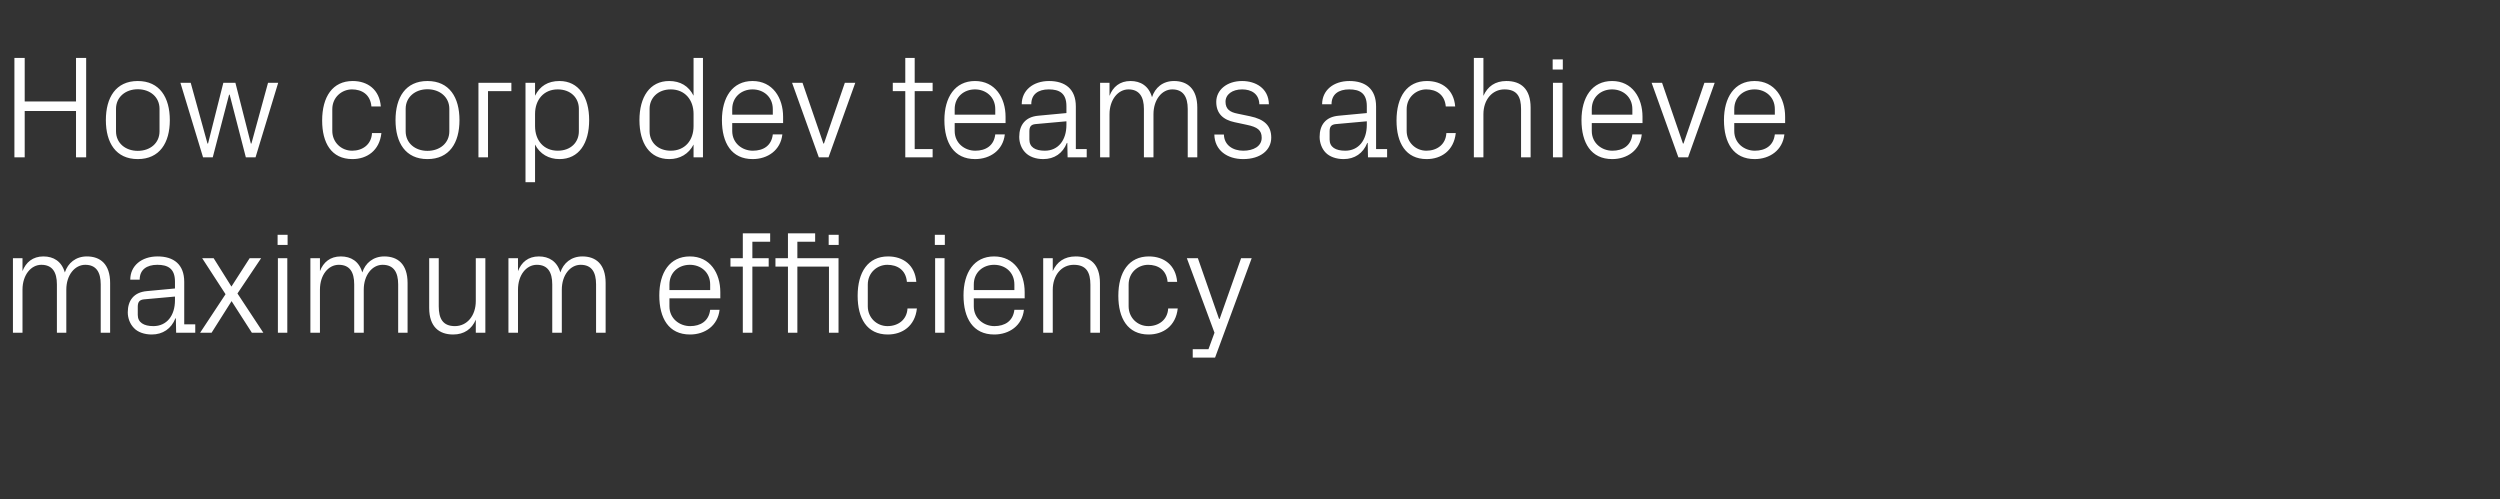 <?xml version="1.0" standalone="no"?><!DOCTYPE svg PUBLIC "-//W3C//DTD SVG 1.1//EN" "http://www.w3.org/Graphics/SVG/1.1/DTD/svg11.dtd"><svg xmlns="http://www.w3.org/2000/svg" version="1.1" width="1700.3px" height="339.4px" viewBox="0 -61 1700.3 339.4" style="top:-61px"><rect x="0" y="-61" width="1700.3" height="339.4" fill="#333333" stroke="none"/>  <desc>How corp dev teams achieve maximum efficiency</desc>  <defs/>  <g id="Polygon34249">    <path d="M 8.8 114.6 L 15.3 114.6 C 15.3 114.6 15.31 123.45 15.3 123.4 C 17.6 117.4 22.3 113.4 29.5 113.4 C 36.4 113.4 41.9 116.7 44.1 124.3 C 46.2 117.9 51.5 113.4 59.1 113.4 C 68.1 113.4 74.9 118.5 74.9 131.5 C 74.95 131.5 74.9 165.3 74.9 165.3 L 68.5 165.3 C 68.5 165.3 68.49 132.39 68.5 132.4 C 68.5 124.1 65.4 119.1 58 119.1 C 50.9 119.1 45.1 126 45.1 136 C 45.13 135.97 45.1 165.3 45.1 165.3 L 38.7 165.3 C 38.7 165.3 38.67 132.39 38.7 132.4 C 38.7 124.1 35.6 119.1 28.1 119.1 C 21.1 119.1 15.3 126 15.3 136 C 15.31 135.97 15.3 165.3 15.3 165.3 L 8.8 165.3 L 8.8 114.6 Z M 119 130.5 C 119 121.6 114.1 119.1 107 119.1 C 99.8 119.1 95 122.4 95 129.2 C 95 129.2 88.6 129.2 88.6 129.2 C 88.6 119.8 96.2 113.4 107.2 113.4 C 118.1 113.4 125.3 118.8 125.3 130.7 C 125.34 130.71 125.3 159.6 125.3 159.6 L 132.8 159.6 L 132.8 165.3 L 119.8 165.3 L 119.6 155.5 C 119.6 155.5 119.28 155.46 119.3 155.5 C 116.5 162.6 110.7 166.5 103.2 166.5 C 98.2 166.5 93.6 164.9 91 162 C 88.4 159.3 86.9 155.4 86.9 151.4 C 86.9 143.4 91 137.8 99.8 137 C 99.8 136.97 119 135.2 119 135.2 C 119 135.2 118.98 130.51 119 130.5 Z M 97.9 142.6 C 94.8 142.9 93.7 144.5 93.7 147.6 C 93.7 147.6 93.7 153.2 93.7 153.2 C 93.7 158.3 97.8 160.8 104.3 160.8 C 113.4 160.8 119 153.7 119 143.2 C 118.98 143.23 119 140.7 119 140.7 C 119 140.7 97.91 142.63 97.9 142.6 Z M 153.4 139.1 L 137.5 114.6 L 145.3 114.6 L 157.4 133.9 L 169.8 114.6 L 177.6 114.6 L 161.5 138.6 L 179.1 165.3 L 171.3 165.3 L 157.5 143.8 L 143.9 165.3 L 136.1 165.3 L 153.4 139.1 Z M 189 165.3 L 189 114.6 L 195.4 114.6 L 195.4 165.3 L 189 165.3 Z M 195.6 105.6 L 188.8 105.6 L 188.8 98.7 L 195.6 98.7 L 195.6 105.6 Z M 211.1 114.6 L 217.6 114.6 C 217.6 114.6 217.58 123.45 217.6 123.4 C 219.9 117.4 224.5 113.4 231.8 113.4 C 238.7 113.4 244.2 116.7 246.4 124.3 C 248.5 117.9 253.8 113.4 261.4 113.4 C 270.4 113.4 277.2 118.5 277.2 131.5 C 277.22 131.5 277.2 165.3 277.2 165.3 L 270.8 165.3 C 270.8 165.3 270.76 132.39 270.8 132.4 C 270.8 124.1 267.7 119.1 260.2 119.1 C 253.2 119.1 247.4 126 247.4 136 C 247.4 135.97 247.4 165.3 247.4 165.3 L 240.9 165.3 C 240.9 165.3 240.94 132.39 240.9 132.4 C 240.9 124.1 237.9 119.1 230.4 119.1 C 223.3 119.1 217.6 126 217.6 136 C 217.58 135.97 217.6 165.3 217.6 165.3 L 211.1 165.3 L 211.1 114.6 Z M 298.4 147.3 C 298.4 155.6 301.1 160.8 309.4 160.8 C 317.6 160.8 323.6 153.8 323.6 143.7 C 323.64 143.73 323.6 114.6 323.6 114.6 L 330.1 114.6 L 330.1 165.3 L 323.6 165.3 C 323.6 165.3 323.64 156.45 323.6 156.4 C 320.9 162.8 315.7 166.5 308.2 166.5 C 298.7 166.5 291.9 161.3 291.9 148.4 C 291.94 148.4 291.9 114.6 291.9 114.6 L 298.4 114.6 C 298.4 114.6 298.4 147.3 298.4 147.3 Z M 345.8 114.6 L 352.3 114.6 C 352.3 114.6 352.27 123.45 352.3 123.4 C 354.6 117.4 359.2 113.4 366.5 113.4 C 373.3 113.4 378.9 116.7 381.1 124.3 C 383.2 117.9 388.5 113.4 396.1 113.4 C 405.1 113.4 411.9 118.5 411.9 131.5 C 411.91 131.5 411.9 165.3 411.9 165.3 L 405.4 165.3 C 405.4 165.3 405.45 132.39 405.4 132.4 C 405.4 124.1 402.4 119.1 394.9 119.1 C 387.9 119.1 382.1 126 382.1 136 C 382.09 135.97 382.1 165.3 382.1 165.3 L 375.6 165.3 C 375.6 165.3 375.63 132.39 375.6 132.4 C 375.6 124.1 372.5 119.1 365.1 119.1 C 358 119.1 352.3 126 352.3 136 C 352.27 135.97 352.3 165.3 352.3 165.3 L 345.8 165.3 L 345.8 114.6 Z M 483 132.5 C 483 124.1 476.6 119.1 469.2 119.1 C 461.7 119.1 455.3 124.1 455.3 132.5 C 455.35 132.49 455.3 136.3 455.3 136.3 L 483 136.3 C 483 136.3 482.98 132.49 483 132.5 Z M 489.4 149.7 C 488.2 160.5 479.5 166.5 469.3 166.5 C 454.8 166.5 448.4 155.5 448.4 139.9 C 448.4 124.5 455.4 113.4 469.2 113.4 C 482.9 113.4 489.9 124.7 489.9 137.7 C 489.94 137.66 489.9 141.9 489.9 141.9 L 455.3 141.9 C 455.3 141.9 455.35 147.4 455.3 147.4 C 455.3 155.7 462.2 160.8 469.4 160.8 C 476.4 160.8 482.1 157.4 483 149.7 C 483 149.7 489.4 149.7 489.4 149.7 Z M 511.7 114.6 L 522.8 114.6 L 522.8 120.3 L 511.7 120.3 L 511.7 165.3 L 505.2 165.3 L 505.2 120.3 L 496.8 120.3 L 496.8 114.6 L 505.2 114.6 L 505.2 97.7 L 523.8 97.7 L 523.8 103.4 L 511.7 103.4 L 511.7 114.6 Z M 563.8 165.3 L 563.8 120.3 L 542.3 120.3 L 542.3 165.3 L 535.9 165.3 L 535.9 120.3 L 527.4 120.3 L 527.4 114.6 L 535.9 114.6 L 535.9 97.7 L 554.4 97.7 L 554.4 103.4 L 542.3 103.4 L 542.3 114.6 L 570.3 114.6 L 570.3 165.3 L 563.8 165.3 Z M 570.4 105.6 L 563.6 105.6 L 563.6 98.7 L 570.4 98.7 L 570.4 105.6 Z M 616.8 130.7 C 616.1 122.5 610.2 119.1 603.5 119.1 C 596.8 119.1 590.2 124.2 590.2 132.6 C 590.2 132.6 590.2 147.3 590.2 147.3 C 590.2 155.1 596.3 160.8 603.6 160.8 C 610.8 160.8 616.8 156.5 617.2 148.8 C 617.2 148.8 623.6 148.8 623.6 148.8 C 622.3 160.8 613.7 166.5 603.8 166.5 C 589.5 166.5 583.3 155.4 583.3 140.2 C 583.3 124 590.4 113.4 604 113.4 C 614.3 113.4 622.3 119.3 623.2 130.7 C 623.2 130.7 616.8 130.7 616.8 130.7 Z M 636 165.3 L 636 114.6 L 642.4 114.6 L 642.4 165.3 L 636 165.3 Z M 642.6 105.6 L 635.8 105.6 L 635.8 98.7 L 642.6 98.7 L 642.6 105.6 Z M 689.9 132.5 C 689.9 124.1 683.6 119.1 676.1 119.1 C 668.7 119.1 662.3 124.1 662.3 132.5 C 662.29 132.49 662.3 136.3 662.3 136.3 L 689.9 136.3 C 689.9 136.3 689.93 132.49 689.9 132.5 Z M 696.4 149.7 C 695.2 160.5 686.4 166.5 676.2 166.5 C 661.8 166.5 655.3 155.5 655.3 139.9 C 655.3 124.5 662.4 113.4 676.1 113.4 C 689.8 113.4 696.9 124.7 696.9 137.7 C 696.89 137.66 696.9 141.9 696.9 141.9 L 662.3 141.9 C 662.3 141.9 662.29 147.4 662.3 147.4 C 662.3 155.7 669.2 160.8 676.3 160.8 C 683.4 160.8 689 157.4 689.9 149.7 C 689.9 149.7 696.4 149.7 696.4 149.7 Z M 741.6 132.7 C 741.6 124.3 738.9 119.1 730.3 119.1 C 721.9 119.1 716 126.2 716 136.2 C 715.97 136.17 716 165.3 716 165.3 L 709.5 165.3 L 709.5 114.6 L 716 114.6 C 716 114.6 715.97 123.45 716 123.4 C 718.8 117.1 723.9 113.4 731.6 113.4 C 741.4 113.4 748.1 118.6 748.1 131.5 C 748.07 131.5 748.1 165.3 748.1 165.3 L 741.6 165.3 C 741.6 165.3 741.61 132.69 741.6 132.7 Z M 794.1 130.7 C 793.4 122.5 787.5 119.1 780.9 119.1 C 774.1 119.1 767.6 124.2 767.6 132.6 C 767.6 132.6 767.6 147.3 767.6 147.3 C 767.6 155.1 773.6 160.8 781 160.8 C 788.1 160.8 794.1 156.5 794.5 148.8 C 794.5 148.8 801 148.8 801 148.8 C 799.7 160.8 791 166.5 781.2 166.5 C 766.9 166.5 760.6 155.4 760.6 140.2 C 760.6 124 767.8 113.4 781.4 113.4 C 791.6 113.4 799.7 119.3 800.6 130.7 C 800.6 130.7 794.1 130.7 794.1 130.7 Z M 829.5 155.9 L 844.1 114.6 L 851.3 114.6 L 826.4 182.2 L 811.2 182.2 L 811.2 176.5 L 821.9 176.5 L 826 165.3 L 807.2 114.6 L 814.7 114.6 L 829.1 155.9 L 829.5 155.9 Z " stroke="none" fill="#fff"/>  </g>  <g id="Polygon34248">    <path d="M 51.7 14.5 L 16.8 14.5 L 16.8 46 L 9.8 46 L 9.8 -21.6 L 16.8 -21.6 L 16.8 8 L 51.7 8 L 51.7 -21.6 L 58.6 -21.6 L 58.6 46 L 51.7 46 L 51.7 14.5 Z M 93.7 -5.9 C 108.6 -5.9 115.5 5.3 115.5 20.7 C 115.5 36.1 108.6 47.2 93.7 47.2 C 78.8 47.2 72 36.1 72 20.7 C 72 5.3 78.8 -5.9 93.7 -5.9 Z M 108.5 13 C 108.5 5.1 102.2 -0.3 93.7 -0.3 C 85.3 -0.3 78.9 5.1 78.9 13 C 78.9 13 78.9 28.3 78.9 28.3 C 78.9 36.3 85.3 41.6 93.7 41.6 C 102.2 41.6 108.5 36.3 108.5 28.3 C 108.5 28.3 108.5 13 108.5 13 Z M 141.5 36.6 L 151.9 -4.7 L 160.1 -4.7 L 170.6 36.6 L 171 36.6 L 182.3 -4.7 L 189.2 -4.7 L 173.8 46 L 167.2 46 L 156.2 3.4 L 155.8 3.4 L 144.7 46 L 138.1 46 L 122.7 -4.7 L 129.7 -4.7 L 141.1 36.6 L 141.5 36.6 Z M 252.6 11.4 C 251.9 3.2 246 -0.2 239.4 -0.2 C 232.6 -0.2 226 5 226 13.3 C 226 13.3 226 28 226 28 C 226 35.8 232.1 41.5 239.5 41.5 C 246.6 41.5 252.6 37.3 253 29.5 C 253 29.5 259.4 29.5 259.4 29.5 C 258.1 41.5 249.5 47.2 239.7 47.2 C 225.3 47.2 219.1 36.1 219.1 21 C 219.1 4.8 226.2 -5.9 239.9 -5.9 C 250.1 -5.9 258.1 0 259 11.4 C 259 11.4 252.6 11.4 252.6 11.4 Z M 290.7 -5.9 C 305.7 -5.9 312.5 5.3 312.5 20.7 C 312.5 36.1 305.7 47.2 290.7 47.2 C 275.8 47.2 269 36.1 269 20.7 C 269 5.3 275.8 -5.9 290.7 -5.9 Z M 305.6 13 C 305.6 5.1 299.2 -0.3 290.7 -0.3 C 282.3 -0.3 275.9 5.1 275.9 13 C 275.9 13 275.9 28.3 275.9 28.3 C 275.9 36.3 282.3 41.6 290.7 41.6 C 299.2 41.6 305.6 36.3 305.6 28.3 C 305.6 28.3 305.6 13 305.6 13 Z M 325.4 -4.7 L 347.8 -4.7 L 347.8 1 L 331.9 1 L 331.9 46 L 325.4 46 L 325.4 -4.7 Z M 363.9 24.8 C 363.9 34.5 369.8 41.5 379.3 41.5 C 388.3 41.5 393.7 35.7 393.7 28.3 C 393.7 28.3 393.7 13 393.7 13 C 393.7 5.7 388.3 -0.2 379.3 -0.2 C 369.8 -0.2 363.9 6.9 363.9 16.5 C 363.9 16.5 363.9 24.8 363.9 24.8 Z M 357.4 62.9 L 357.4 -4.7 L 363.9 -4.7 C 363.9 -4.7 363.9 4.07 363.9 4.1 C 367.2 -2.5 372.7 -5.9 380.5 -5.9 C 393.6 -5.9 400.7 5 400.7 20.7 C 400.7 36.4 393.8 47.2 380.5 47.2 C 373.3 47.2 367.2 43.8 363.9 37.3 C 363.9 37.27 363.9 62.9 363.9 62.9 L 357.4 62.9 Z M 471.7 16.5 C 471.7 6.9 465.8 -0.2 456.2 -0.2 C 447.4 -0.2 441.8 5.7 441.8 13 C 441.8 13 441.8 28.3 441.8 28.3 C 441.8 35.7 447.4 41.5 456.2 41.5 C 465.8 41.5 471.7 34.5 471.7 24.8 C 471.7 24.8 471.7 16.5 471.7 16.5 Z M 471.7 46 C 471.7 46 471.65 37.27 471.7 37.3 C 468.4 43.8 462.3 47.2 455.2 47.2 C 441.8 47.2 434.9 36.4 434.9 20.7 C 434.9 5 441.9 -5.9 455.1 -5.9 C 462.7 -5.9 468.4 -2.5 471.7 4.1 C 471.65 4.07 471.7 -21.6 471.7 -21.6 L 478.1 -21.6 L 478.1 46 L 471.7 46 Z M 525.6 13.2 C 525.6 4.9 519.3 -0.2 511.8 -0.2 C 504.4 -0.2 498 4.9 498 13.2 C 497.99 13.21 498 17 498 17 L 525.6 17 C 525.6 17 525.62 13.21 525.6 13.2 Z M 532.1 30.4 C 530.9 41.2 522.1 47.2 511.9 47.2 C 497.5 47.2 491 36.2 491 20.7 C 491 5.3 498.1 -5.9 511.8 -5.9 C 525.5 -5.9 532.6 5.5 532.6 18.4 C 532.58 18.38 532.6 22.7 532.6 22.7 L 498 22.7 C 498 22.7 497.99 28.12 498 28.1 C 498 36.4 504.8 41.5 512 41.5 C 519.1 41.5 524.7 38.2 525.6 30.4 C 525.6 30.4 532.1 30.4 532.1 30.4 Z M 560.4 36.6 L 574.6 -4.7 L 581.7 -4.7 L 563.5 46 L 556.9 46 L 538.7 -4.7 L 545.8 -4.7 L 560 36.6 L 560.4 36.6 Z M 622.1 40.4 L 634.3 40.4 L 634.3 46 L 615.7 46 L 615.7 1 L 607.2 1 L 607.2 -4.7 L 615.7 -4.7 L 615.7 -21.6 L 622.1 -21.6 L 622.1 -4.7 L 634.3 -4.7 L 634.3 1 L 622.1 1 L 622.1 40.4 Z M 676.9 13.2 C 676.9 4.9 670.5 -0.2 663.1 -0.2 C 655.6 -0.2 649.3 4.9 649.3 13.2 C 649.27 13.21 649.3 17 649.3 17 L 676.9 17 C 676.9 17 676.91 13.21 676.9 13.2 Z M 683.4 30.4 C 682.2 41.2 673.4 47.2 663.2 47.2 C 648.8 47.2 642.3 36.2 642.3 20.7 C 642.3 5.3 649.4 -5.9 663.1 -5.9 C 676.8 -5.9 683.9 5.5 683.9 18.4 C 683.87 18.38 683.9 22.7 683.9 22.7 L 649.3 22.7 C 649.3 22.7 649.27 28.12 649.3 28.1 C 649.3 36.4 656.1 41.5 663.3 41.5 C 670.3 41.5 676 38.2 676.9 30.4 C 676.9 30.4 683.4 30.4 683.4 30.4 Z M 725.3 11.2 C 725.3 2.3 720.4 -0.2 713.3 -0.2 C 706.1 -0.2 701.4 3.1 701.4 9.9 C 701.4 9.9 694.9 9.9 694.9 9.9 C 694.9 0.5 702.6 -5.9 713.5 -5.9 C 724.4 -5.9 731.7 -0.5 731.7 11.4 C 731.68 11.43 731.7 40.4 731.7 40.4 L 739.1 40.4 L 739.1 46 L 726.1 46 L 725.9 36.2 C 725.9 36.2 725.61 36.18 725.6 36.2 C 722.8 43.3 717.1 47.2 709.5 47.2 C 704.5 47.2 700 45.6 697.3 42.7 C 694.7 40.1 693.2 36.1 693.2 32.1 C 693.2 24.1 697.3 18.5 706.1 17.7 C 706.13 17.69 725.3 15.9 725.3 15.9 C 725.3 15.9 725.31 11.23 725.3 11.2 Z M 704.2 23.4 C 701.2 23.7 700.1 25.2 700.1 28.3 C 700.1 28.3 700.1 33.9 700.1 33.9 C 700.1 39.1 704.1 41.5 710.6 41.5 C 719.7 41.5 725.3 34.4 725.3 23.9 C 725.31 23.95 725.3 21.5 725.3 21.5 C 725.3 21.5 704.24 23.35 704.2 23.4 Z M 748.2 -4.7 L 754.6 -4.7 C 754.6 -4.7 754.64 4.17 754.6 4.2 C 756.9 -1.9 761.6 -5.9 768.9 -5.9 C 775.7 -5.9 781.3 -2.6 783.5 5.1 C 785.6 -1.4 790.8 -5.9 798.5 -5.9 C 807.4 -5.9 814.3 -0.8 814.3 12.2 C 814.28 12.22 814.3 46 814.3 46 L 807.8 46 C 807.8 46 807.82 13.11 807.8 13.1 C 807.8 4.9 804.7 -0.2 797.3 -0.2 C 790.2 -0.2 784.5 6.8 784.5 16.7 C 784.46 16.69 784.5 46 784.5 46 L 778 46 C 778 46 778 13.11 778 13.1 C 778 4.9 774.9 -0.2 767.5 -0.2 C 760.4 -0.2 754.6 6.8 754.6 16.7 C 754.64 16.69 754.6 46 754.6 46 L 748.2 46 L 748.2 -4.7 Z M 850.3 18.1 C 859.8 20.1 864.6 24.4 864.6 32.6 C 864.6 41 857.4 47.2 845.5 47.2 C 834.6 47.2 826.1 41.2 825.9 30.5 C 825.9 30.5 832.4 30.5 832.4 30.5 C 832.6 37.8 838.6 41.5 845.6 41.5 C 852.5 41.5 858.1 38.5 858.1 32.7 C 858.1 27.6 855.3 25.4 848 23.9 C 848 23.9 839.6 22.1 839.6 22.1 C 832.1 20.5 827.2 16.4 827.2 8.3 C 827.2 0.2 834.4 -5.9 844.8 -5.9 C 853.8 -5.9 862.8 -1.1 863 9.9 C 863 9.9 856.5 9.9 856.5 9.9 C 856.3 2.8 851.1 -0.2 844.8 -0.2 C 838 -0.2 833.5 3.3 833.5 8.2 C 833.5 13.2 836.5 15.3 841.7 16.3 C 841.7 16.3 850.3 18.1 850.3 18.1 Z M 929.6 11.2 C 929.6 2.3 924.7 -0.2 917.6 -0.2 C 910.4 -0.2 905.6 3.1 905.6 9.9 C 905.6 9.9 899.2 9.9 899.2 9.9 C 899.2 0.5 906.8 -5.9 917.8 -5.9 C 928.7 -5.9 935.9 -0.5 935.9 11.4 C 935.94 11.43 935.9 40.4 935.9 40.4 L 943.4 40.4 L 943.4 46 L 930.4 46 L 930.2 36.2 C 930.2 36.2 929.88 36.18 929.9 36.2 C 927.1 43.3 921.3 47.2 913.8 47.2 C 908.8 47.2 904.2 45.6 901.5 42.7 C 899 40.1 897.5 36.1 897.5 32.1 C 897.5 24.1 901.5 18.5 910.4 17.7 C 910.4 17.69 929.6 15.9 929.6 15.9 C 929.6 15.9 929.58 11.23 929.6 11.2 Z M 908.5 23.4 C 905.4 23.7 904.3 25.2 904.3 28.3 C 904.3 28.3 904.3 33.9 904.3 33.9 C 904.3 39.1 908.4 41.5 914.9 41.5 C 924 41.5 929.6 34.4 929.6 23.9 C 929.58 23.95 929.6 21.5 929.6 21.5 C 929.6 21.5 908.51 23.35 908.5 23.4 Z M 983.3 11.4 C 982.6 3.2 976.7 -0.2 970 -0.2 C 963.3 -0.2 956.7 5 956.7 13.3 C 956.7 13.3 956.7 28 956.7 28 C 956.7 35.8 962.8 41.5 970.1 41.5 C 977.3 41.5 983.3 37.3 983.7 29.5 C 983.7 29.5 990.1 29.5 990.1 29.5 C 988.8 41.5 980.2 47.2 970.3 47.2 C 956 47.2 949.8 36.1 949.8 21 C 949.8 4.8 956.9 -5.9 970.5 -5.9 C 980.8 -5.9 988.8 0 989.7 11.4 C 989.7 11.4 983.3 11.4 983.3 11.4 Z M 1034.5 13.2 C 1034.5 4.9 1031.9 -0.2 1023.2 -0.2 C 1014.9 -0.2 1008.9 6.8 1008.9 16.7 C 1008.9 16.69 1008.9 46 1008.9 46 L 1002.4 46 L 1002.4 -21.6 L 1008.9 -21.6 C 1008.9 -21.6 1008.9 4.17 1008.9 4.2 C 1011.7 -2.2 1016.9 -5.9 1024.5 -5.9 C 1034.3 -5.9 1041 -0.7 1041 12.2 C 1041.01 12.22 1041 46 1041 46 L 1034.5 46 C 1034.5 46 1034.54 13.21 1034.5 13.2 Z M 1056.2 46 L 1056.2 -4.7 L 1062.7 -4.7 L 1062.7 46 L 1056.2 46 Z M 1062.9 -13.7 L 1056 -13.7 L 1056 -20.6 L 1062.9 -20.6 L 1062.9 -13.7 Z M 1110.2 13.2 C 1110.2 4.9 1103.8 -0.2 1096.4 -0.2 C 1088.9 -0.2 1082.6 4.9 1082.6 13.2 C 1082.55 13.21 1082.6 17 1082.6 17 L 1110.2 17 C 1110.2 17 1110.19 13.21 1110.2 13.2 Z M 1116.6 30.4 C 1115.5 41.2 1106.7 47.2 1096.5 47.2 C 1082.1 47.2 1075.6 36.2 1075.6 20.7 C 1075.6 5.3 1082.7 -5.9 1096.4 -5.9 C 1110.1 -5.9 1117.1 5.5 1117.1 18.4 C 1117.14 18.38 1117.1 22.7 1117.1 22.7 L 1082.6 22.7 C 1082.6 22.7 1082.55 28.12 1082.6 28.1 C 1082.6 36.4 1089.4 41.5 1096.6 41.5 C 1103.6 41.5 1109.3 38.2 1110.2 30.4 C 1110.2 30.4 1116.6 30.4 1116.6 30.4 Z M 1145 36.6 L 1159.2 -4.7 L 1166.2 -4.7 L 1148.1 46 L 1141.5 46 L 1123.3 -4.7 L 1130.4 -4.7 L 1144.6 36.6 L 1145 36.6 Z M 1207.1 13.2 C 1207.1 4.9 1200.7 -0.2 1193.3 -0.2 C 1185.8 -0.2 1179.5 4.9 1179.5 13.2 C 1179.47 13.21 1179.5 17 1179.5 17 L 1207.1 17 C 1207.1 17 1207.1 13.21 1207.1 13.2 Z M 1213.6 30.4 C 1212.4 41.2 1203.6 47.2 1193.4 47.2 C 1179 47.2 1172.5 36.2 1172.5 20.7 C 1172.5 5.3 1179.6 -5.9 1193.3 -5.9 C 1207 -5.9 1214.1 5.5 1214.1 18.4 C 1214.06 18.38 1214.1 22.7 1214.1 22.7 L 1179.5 22.7 C 1179.5 22.7 1179.47 28.12 1179.5 28.1 C 1179.5 36.4 1186.3 41.5 1193.5 41.5 C 1200.5 41.5 1206.2 38.2 1207.1 30.4 C 1207.1 30.4 1213.6 30.4 1213.6 30.4 Z " stroke="none" fill="#fff"/>  </g></svg>